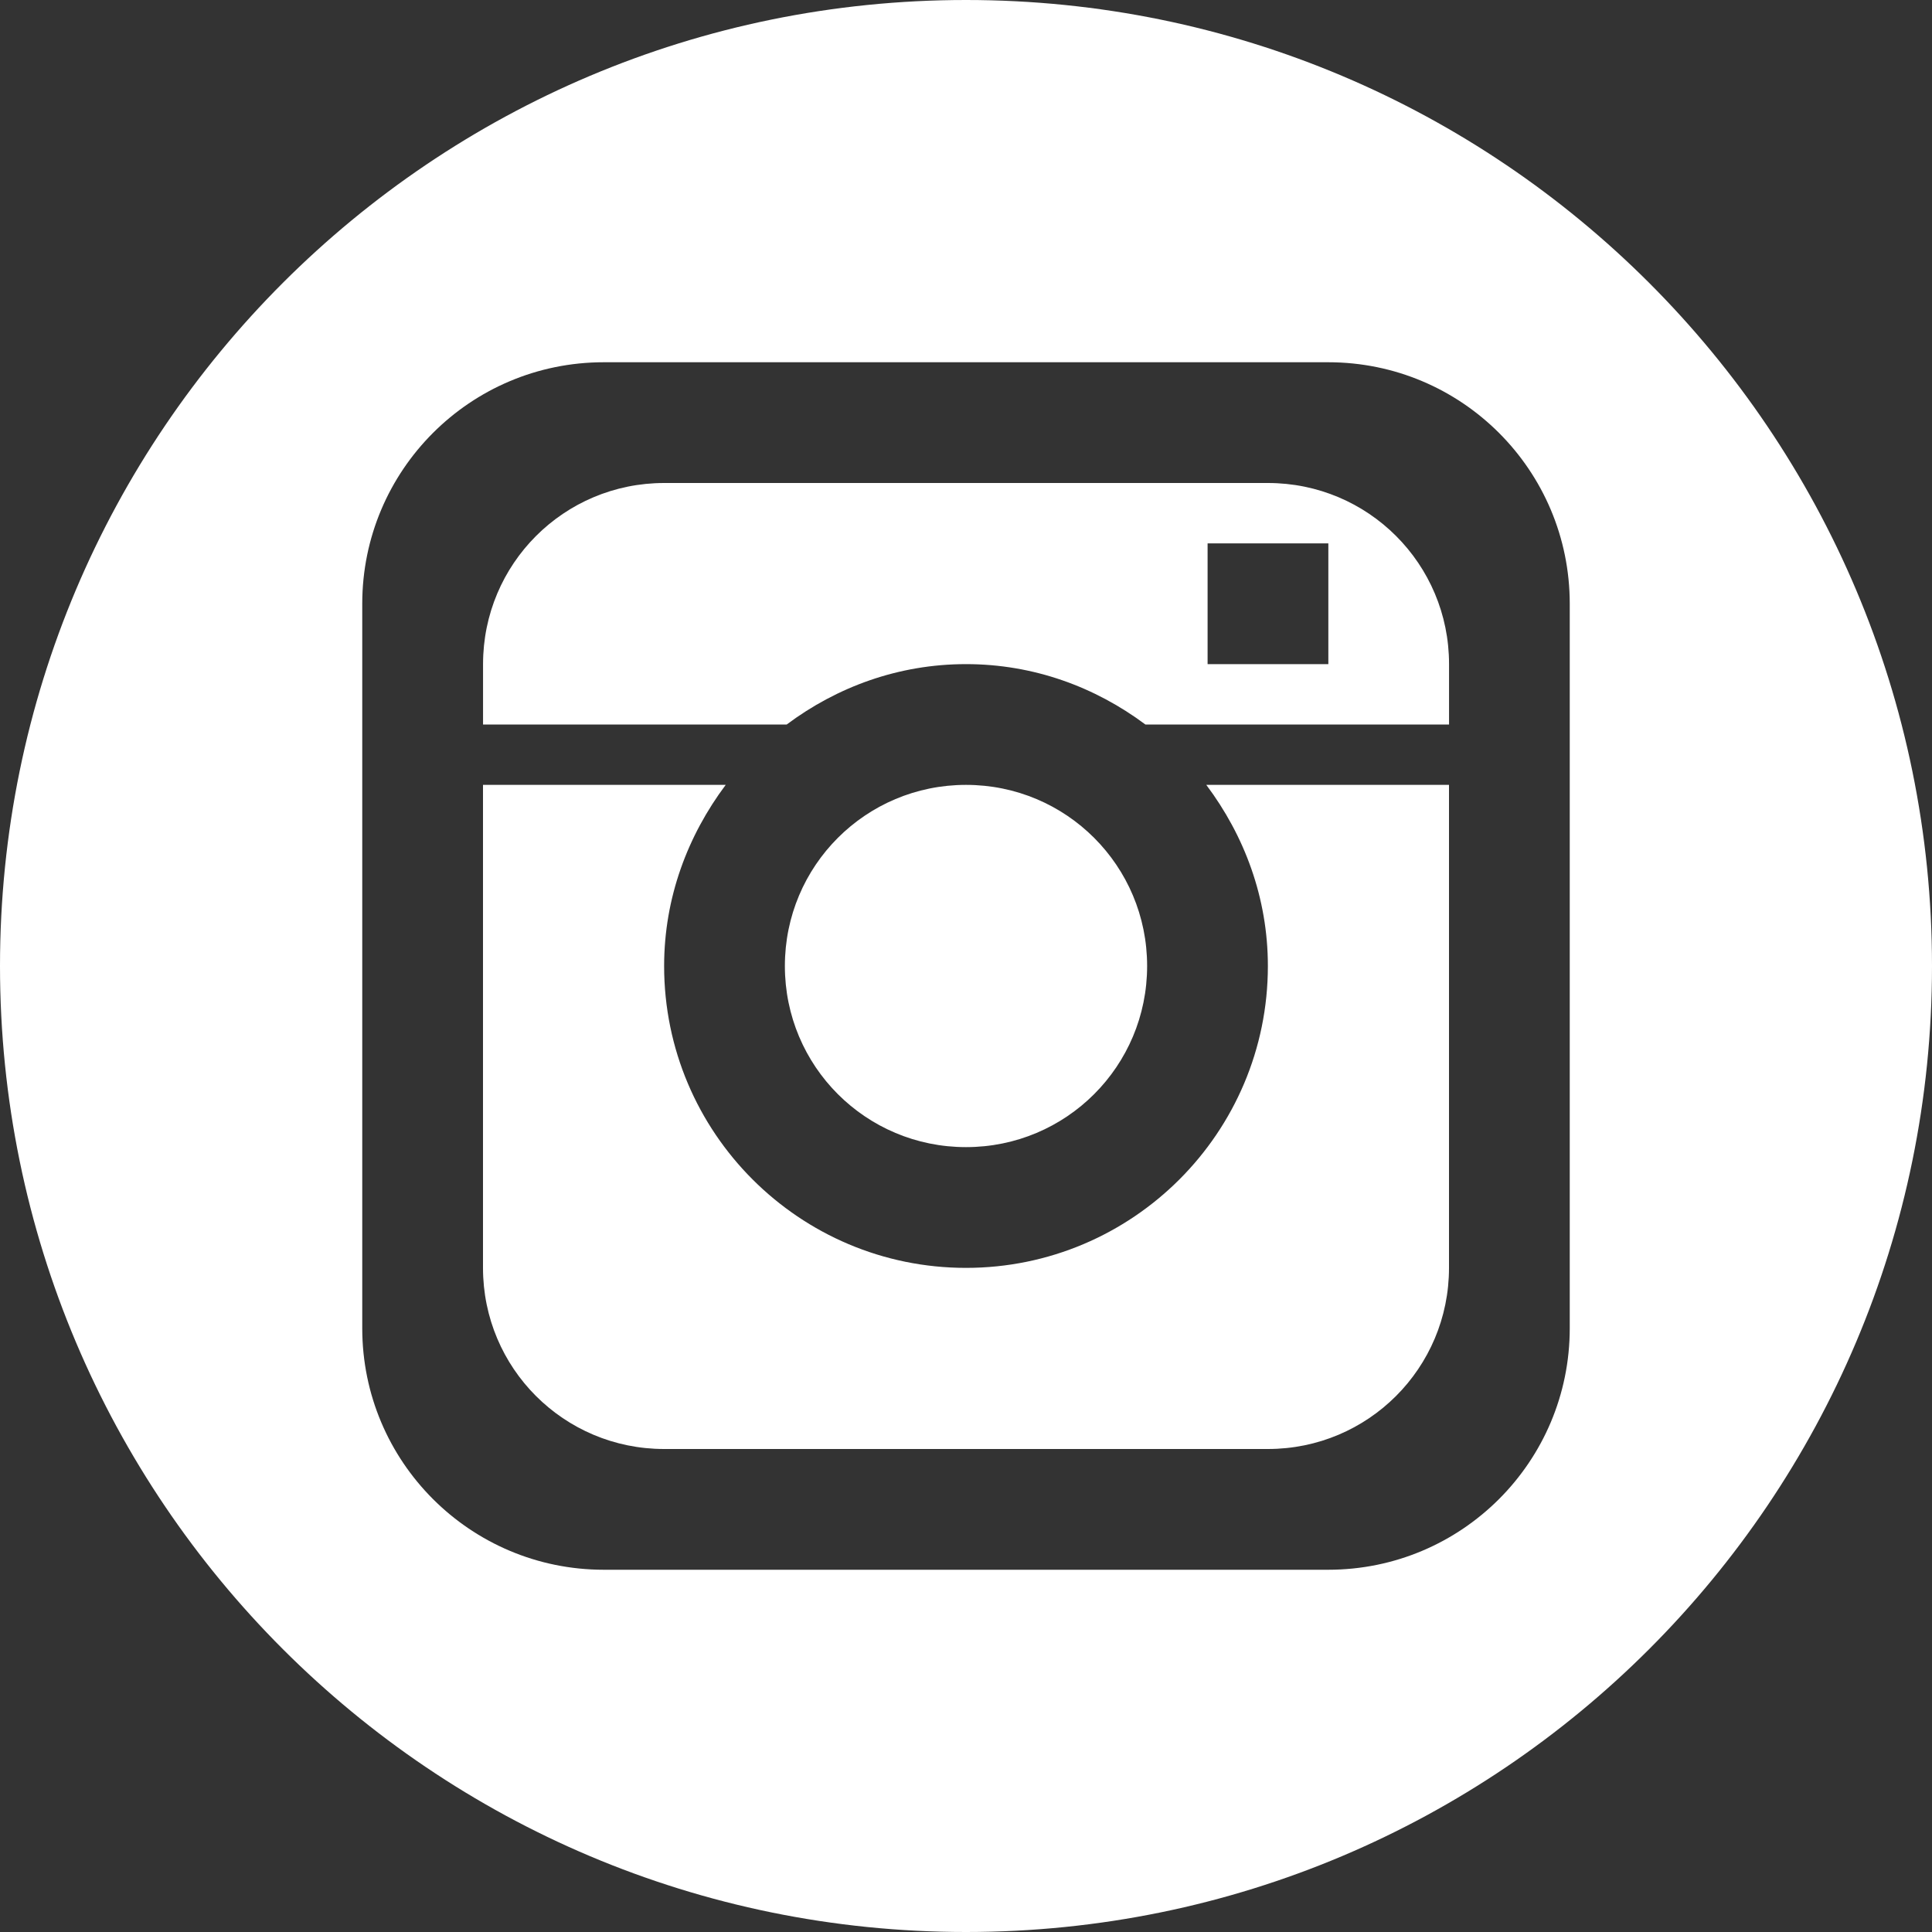 <?xml version="1.0" encoding="UTF-8" standalone="no"?>
<!-- Created with Inkscape (http://www.inkscape.org/) -->

<svg
   xmlns:dc="http://purl.org/dc/elements/1.1/"
   xmlns:cc="http://creativecommons.org/ns#"
   xmlns:rdf="http://www.w3.org/1999/02/22-rdf-syntax-ns#"
   xmlns:svg="http://www.w3.org/2000/svg"
   xmlns="http://www.w3.org/2000/svg"
   xmlns:sodipodi="http://sodipodi.sourceforge.net/DTD/sodipodi-0.dtd"
   xmlns:inkscape="http://www.inkscape.org/namespaces/inkscape"
   width="40"
   height="40"
   id="svg3825"
   version="1.1"
   inkscape:version="0.48.4 r9939"
   sodipodi:docname="New document 3">
  <rect width="100%" height="100%" fill="#333333" stroke="none"/>
  <defs
     id="defs3827" />
  <sodipodi:namedview
     id="base"
     pagecolor="#ffffff"
     bordercolor="#666666"
     borderopacity="1.0"
     inkscape:pageopacity="0.0"
     inkscape:pageshadow="2"
     inkscape:zoom="15.839192"
     inkscape:cx="26.625209"
     inkscape:cy="23.590938"
     inkscape:document-units="px"
     inkscape:current-layer="layer1"
     showgrid="false"
     inkscape:window-width="1600"
     inkscape:window-height="1145"
     inkscape:window-x="-2"
     inkscape:window-y="-3"
     inkscape:window-maximized="1" />
  <g
     inkscape:label="Layer 1"
     inkscape:groupmode="layer"
     id="layer1"
     transform="translate(0,-1012.362)">
    <path
       inkscape:connector-curvature="0"
       id="path162"
       style="fill:#ffffff;fill-opacity:1;fill-rule:evenodd;stroke:none"
       d="m 20,1052.362 c -11.05,0 -20,-8.95 -20,-20 0,-11.05 8.95,-20 20,-20 11.05,0 20,8.95 20,20 0,11.05 -8.95,20 -20,20 m 12.5,-27.5 c 0,-2.763 -2.237,-5 -5,-5 l -15,0 c -2.763,0 -5,2.237 -5,5 l 0,15 c 0,2.763 2.237,5 5,5 l 15,0 c 2.763,0 5,-2.237 5,-5 l 0,-15 z m -6.25,17.5 -12.5,0 c -2.075,0 -3.75,-1.675 -3.75,-3.75 l 0,-10 5.025,0 c -0.787,1.05 -1.275,2.337 -1.275,3.75 0,3.45 2.8,6.25 6.25,6.25 3.45,0 6.25,-2.8 6.25,-6.25 0,-1.413 -0.487,-2.7 -1.275,-3.75 l 5.025,0 0,10 c 0,2.075 -1.675,3.75 -3.75,3.75 m -6.25,-13.75 c 2.075,0 3.75,1.675 3.75,3.75 0,2.075 -1.675,3.75 -3.75,3.75 -2.075,0 -3.75,-1.675 -3.75,-3.75 0,-2.075 1.675,-3.75 3.75,-3.75 m 0,-2.5 c -1.4,0 -2.675,0.475 -3.712,1.25 l -6.287,0 0,-1.25 c 0,-2.075 1.675,-3.75 3.75,-3.75 l 12.5,0 c 2.075,0 3.75,1.675 3.75,3.75 l 0,1.25 -6.287,0 c -1.038,-0.775 -2.312,-1.25 -3.712,-1.25 m 5,0 2.5,0 0,-2.5 -2.5,0 0,2.5 z" />
  </g>
</svg>
